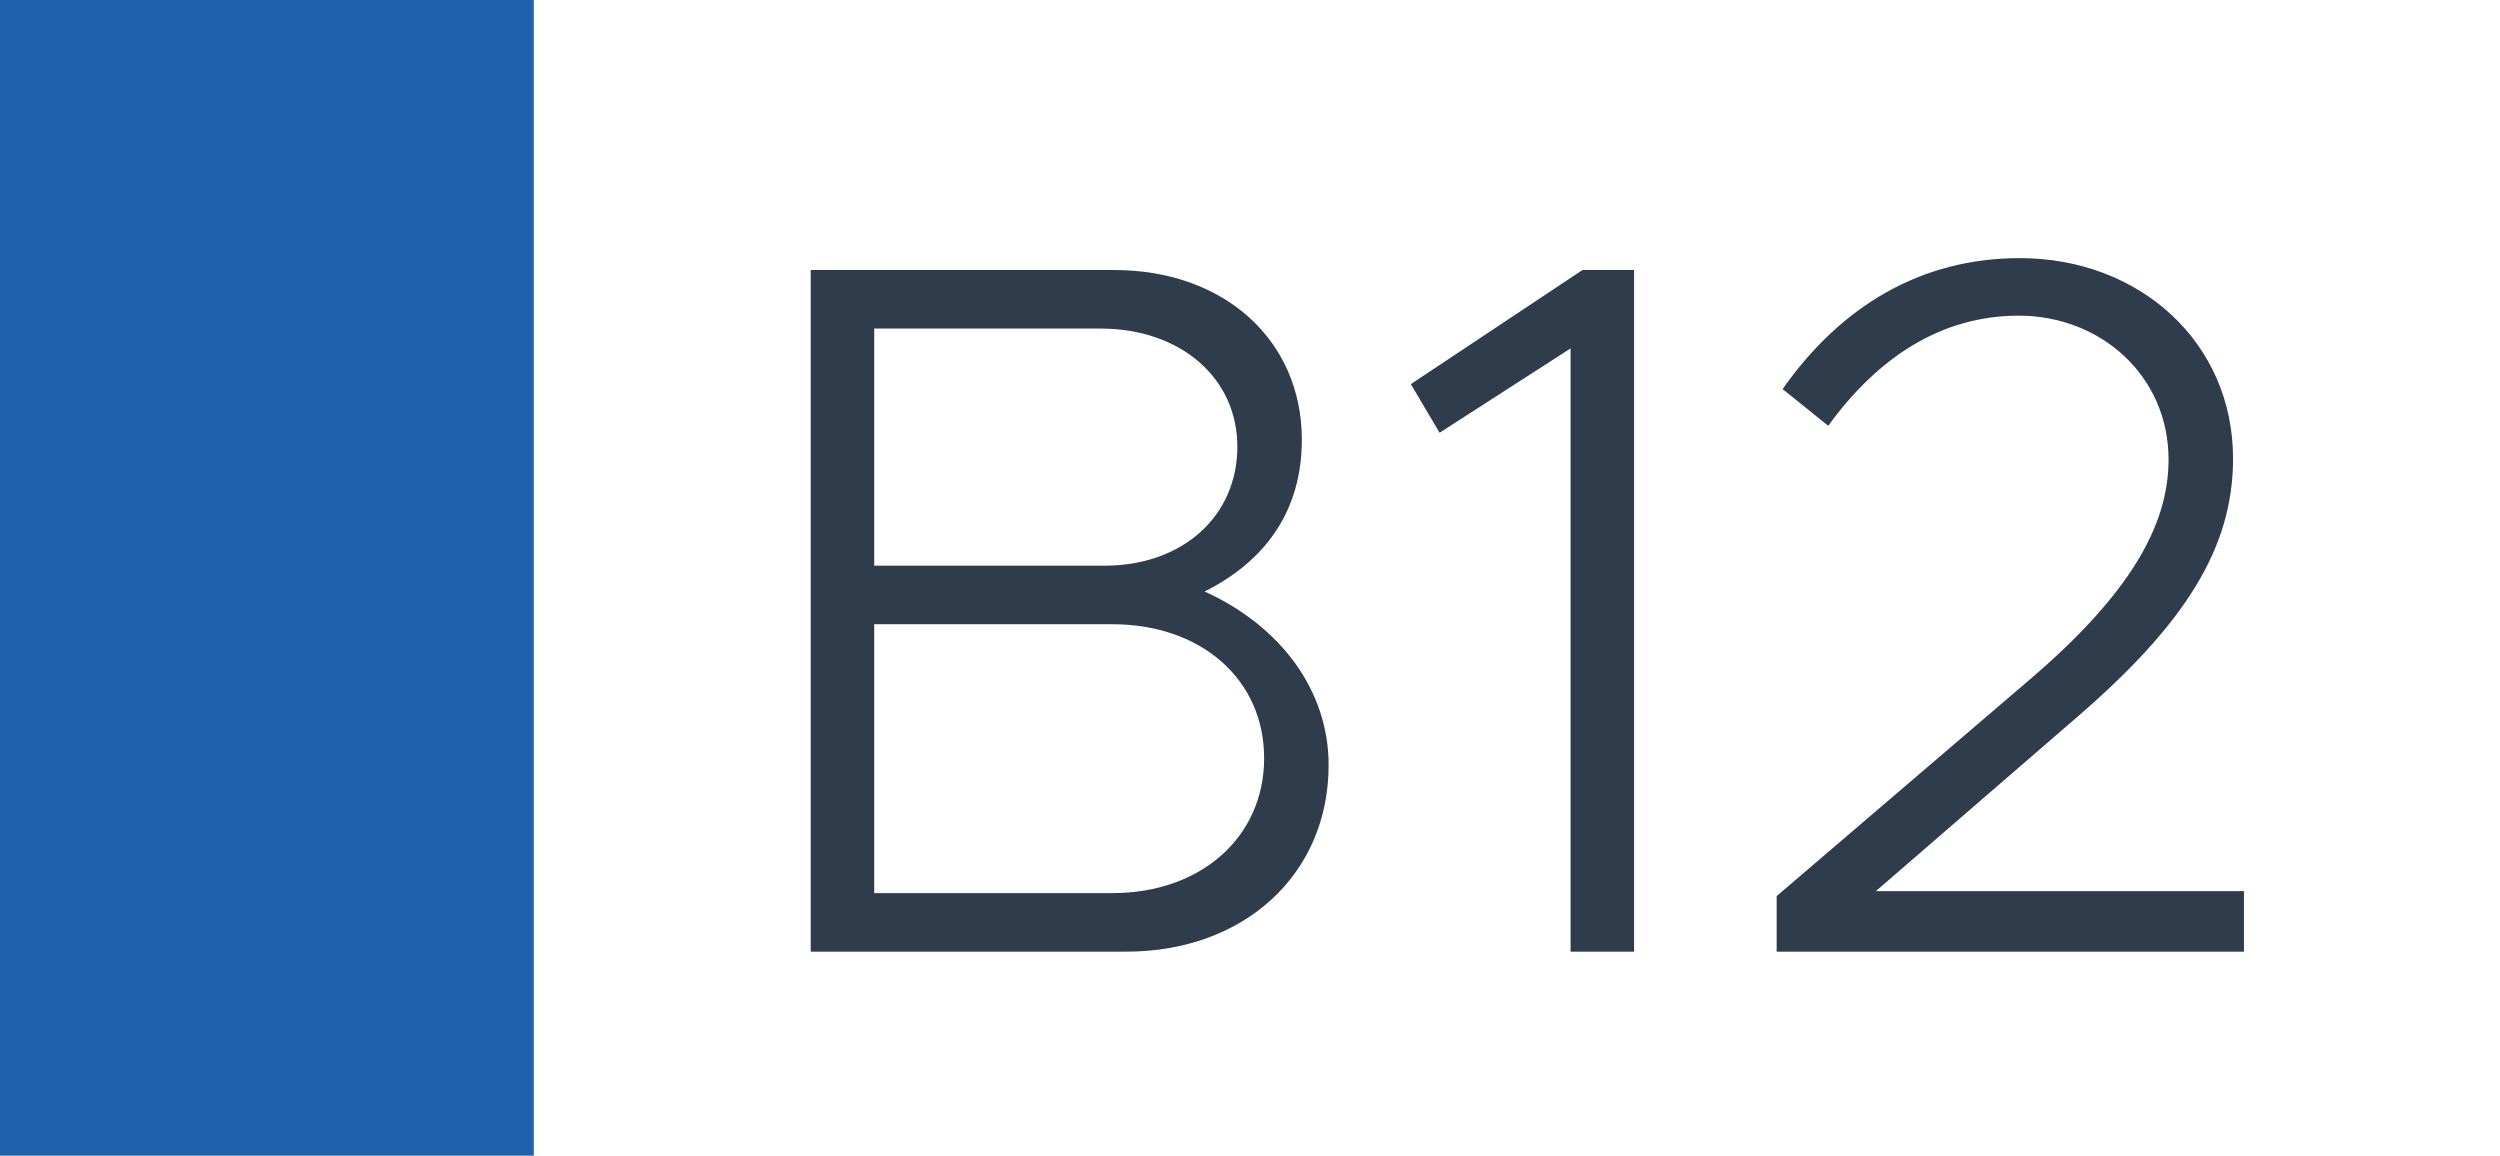 <svg width="1789" height="827" viewBox="0 0 1789 827" fill="none" xmlns="http://www.w3.org/2000/svg">
<rect width="1789" height="827" fill="white"/>
<rect width="382" height="827" fill="#2061AC"/>
<path d="M580.145 681V193.23H797.405C876.215 193.23 931.595 243.64 931.595 314.64C931.595 366.47 904.615 401.97 862.015 423.27C916.685 448.12 950.765 494.27 950.765 547.52C950.765 625.62 890.415 681 805.925 681H580.145ZM625.585 404.81H790.305C846.395 404.81 885.445 369.31 885.445 319.61C885.445 270.62 844.975 235.12 787.465 235.12H625.585V404.81ZM625.585 639.11H795.985C859.885 639.11 904.615 598.64 904.615 542.55C904.615 486.46 859.885 446.7 795.985 446.7H625.585V639.11ZM1123.9 681V249.32L1030.18 309.67L1009.59 274.88L1132.42 193.23H1169.34V681H1123.9ZM1271.37 681V641.24L1453.13 485.75C1522.71 426.11 1551.82 377.12 1551.82 328.84C1551.82 269.2 1503.54 225.89 1444.61 225.89C1389.23 225.89 1343.79 255.71 1308.29 304.7L1275.63 278.43C1317.52 218.79 1375.03 184.71 1445.32 184.71C1531.23 184.71 1597.97 245.06 1597.97 328.13C1597.97 392.03 1563.89 446.7 1484.37 514.86L1342.37 637.69H1605.78V681H1271.37Z" fill="#2F3C4C"/>
</svg>
